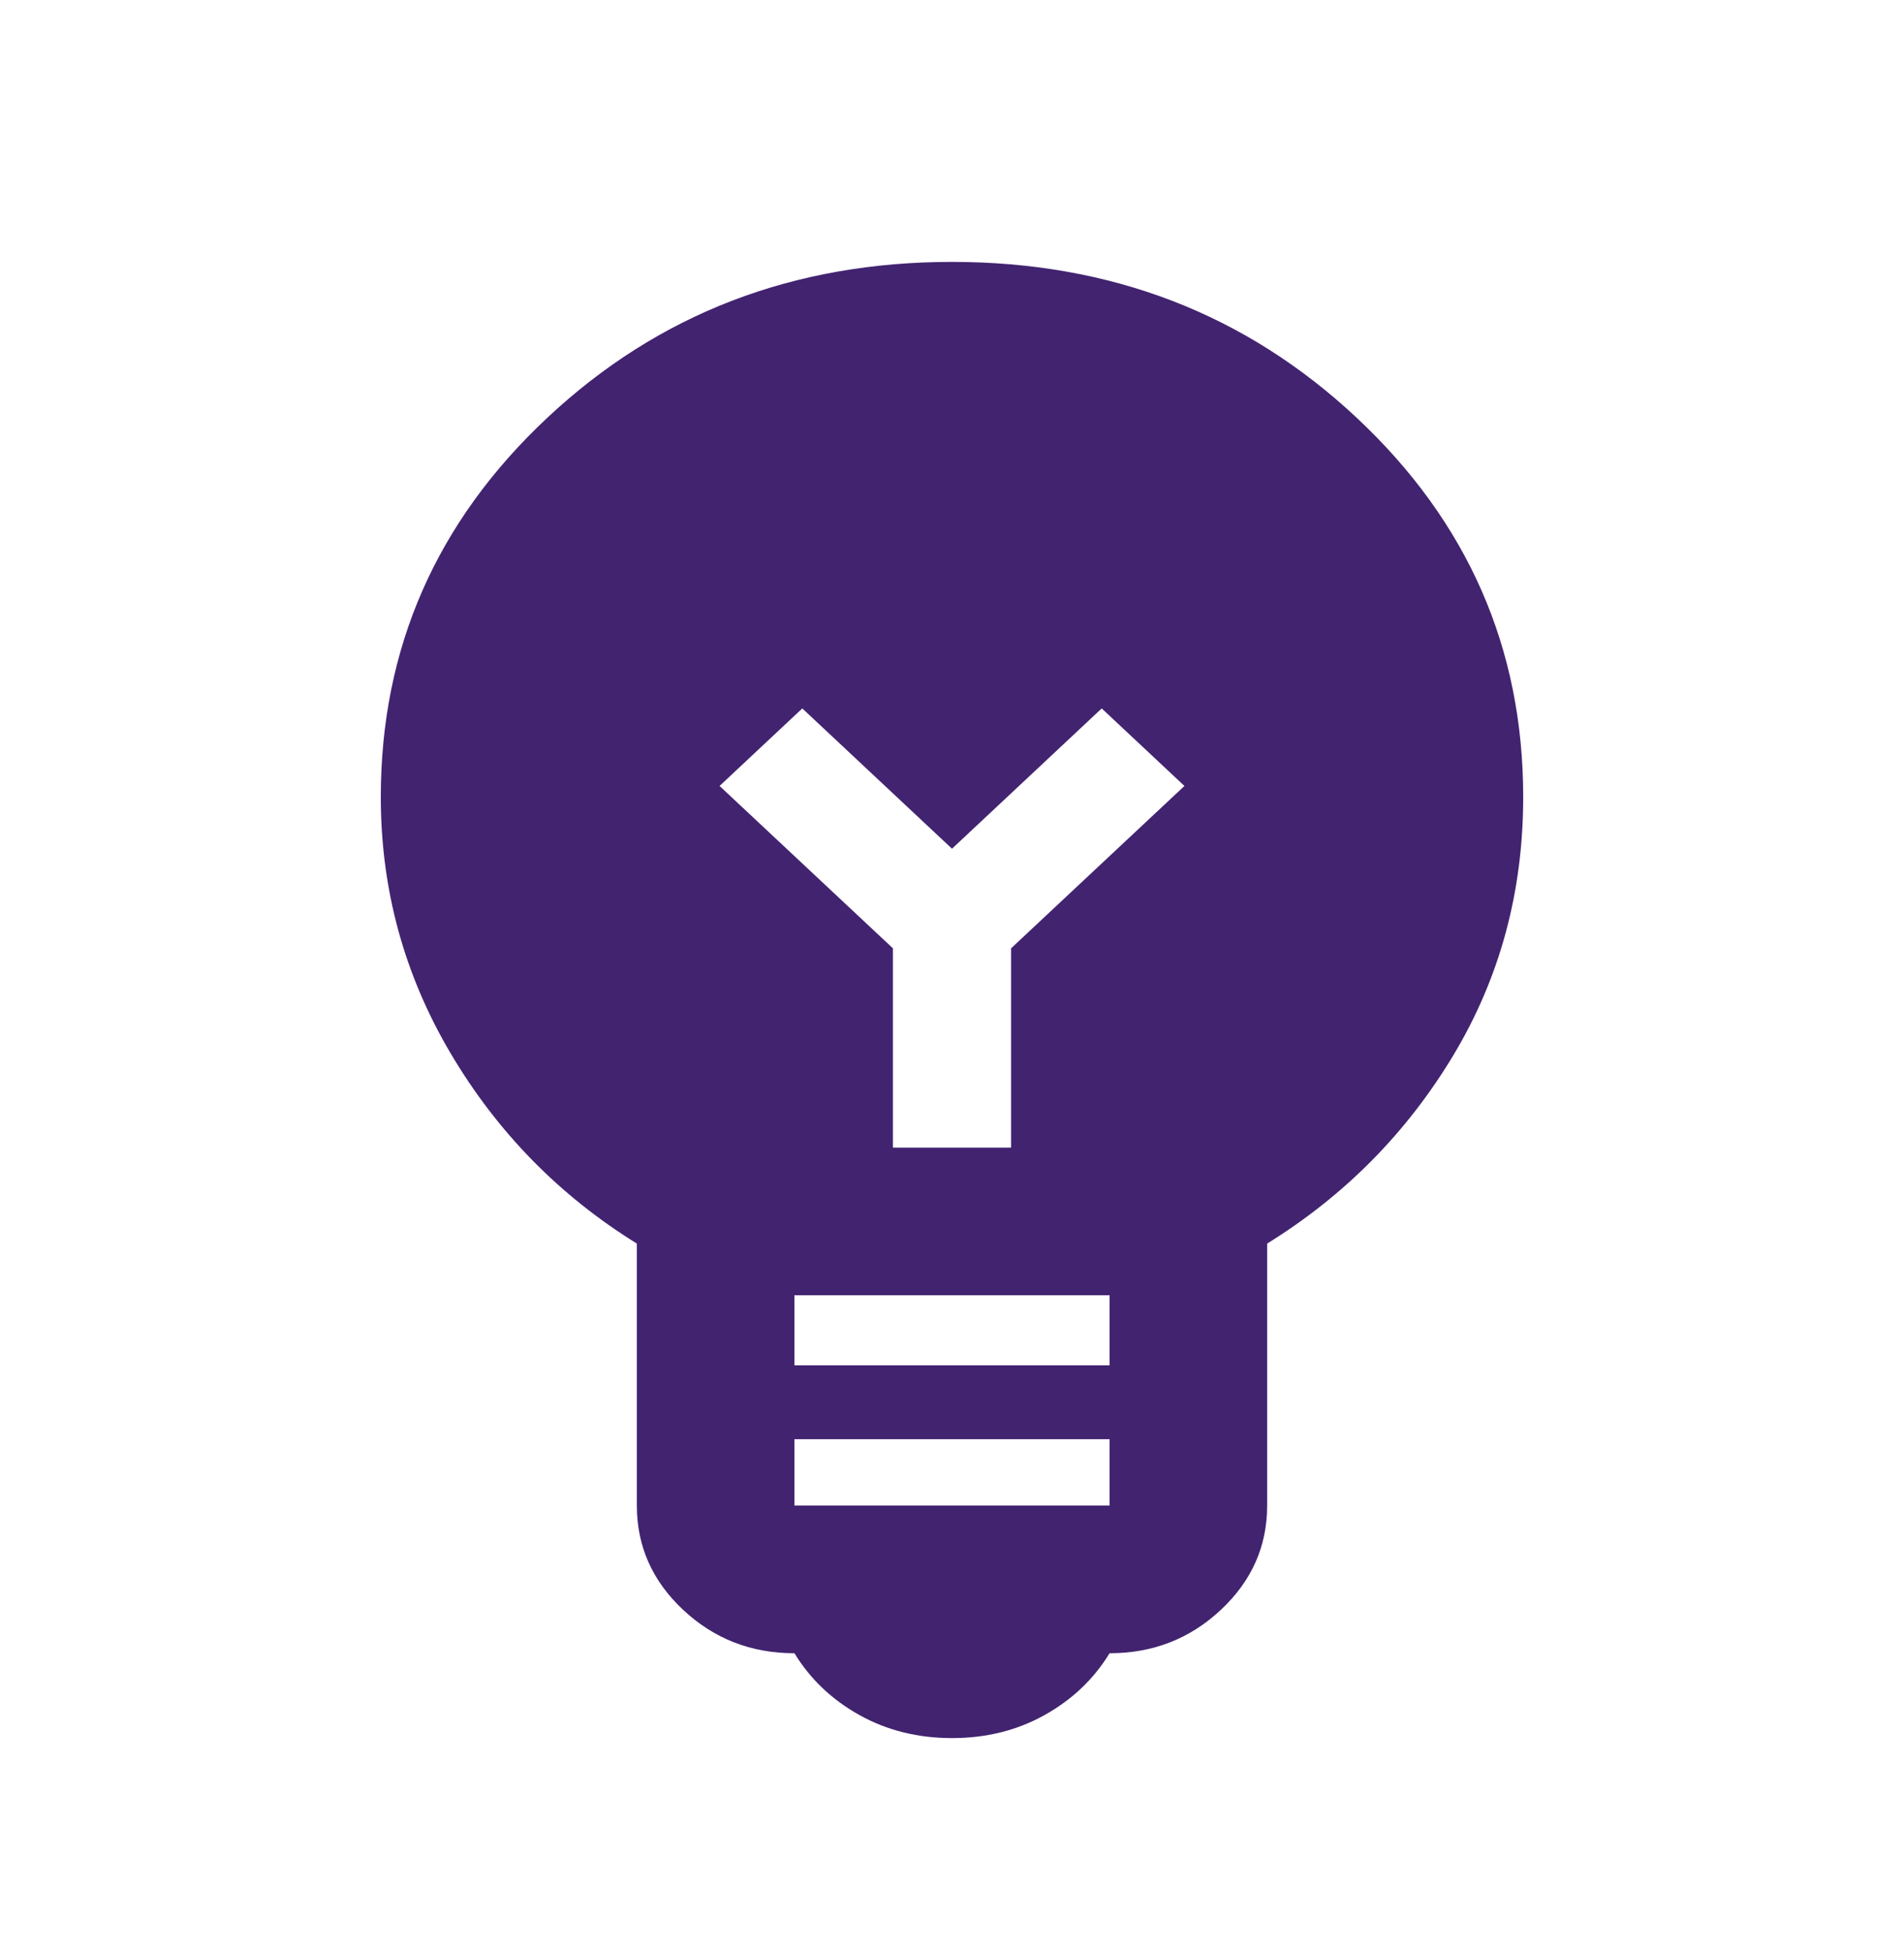<?xml version="1.0" encoding="UTF-8"?> <svg xmlns="http://www.w3.org/2000/svg" width="40" height="41" viewBox="0 0 40 41" fill="none"><mask id="mask0_2222_101" style="mask-type:alpha" maskUnits="userSpaceOnUse" x="0" y="0" width="40" height="41"><rect y="0.5" width="40" height="40" fill="#D9D9D9"></rect></mask><g mask="url(#mask0_2222_101)"><path d="M20 36.5C19.283 36.5 18.634 36.339 18.055 36.016C17.476 35.693 17.021 35.26 16.69 34.718C15.779 34.718 15 34.414 14.352 33.807C13.703 33.2 13.379 32.47 13.379 31.617V26.115C11.752 25.108 10.448 23.777 9.469 22.124C8.49 20.47 8 18.675 8 16.738C8 13.612 9.166 10.957 11.497 8.774C13.828 6.591 16.662 5.5 20 5.5C23.338 5.5 26.172 6.591 28.503 8.774C30.834 10.957 32 13.612 32 16.738C32 18.727 31.51 20.535 30.531 22.163C29.552 23.79 28.248 25.108 26.621 26.115V31.617C26.621 32.47 26.297 33.2 25.648 33.807C25 34.414 24.221 34.718 23.31 34.718C22.979 35.26 22.524 35.693 21.945 36.016C21.366 36.339 20.717 36.5 20 36.5ZM16.69 31.617H23.31V30.223H16.69V31.617ZM16.69 28.672H23.31V27.2H16.69V28.672ZM21.241 24.1V19.915L24.883 16.505L23.145 14.877L20 17.823L16.855 14.877L15.117 16.505L18.759 19.915V24.1H21.241Z" fill="#422370"></path></g></svg> 